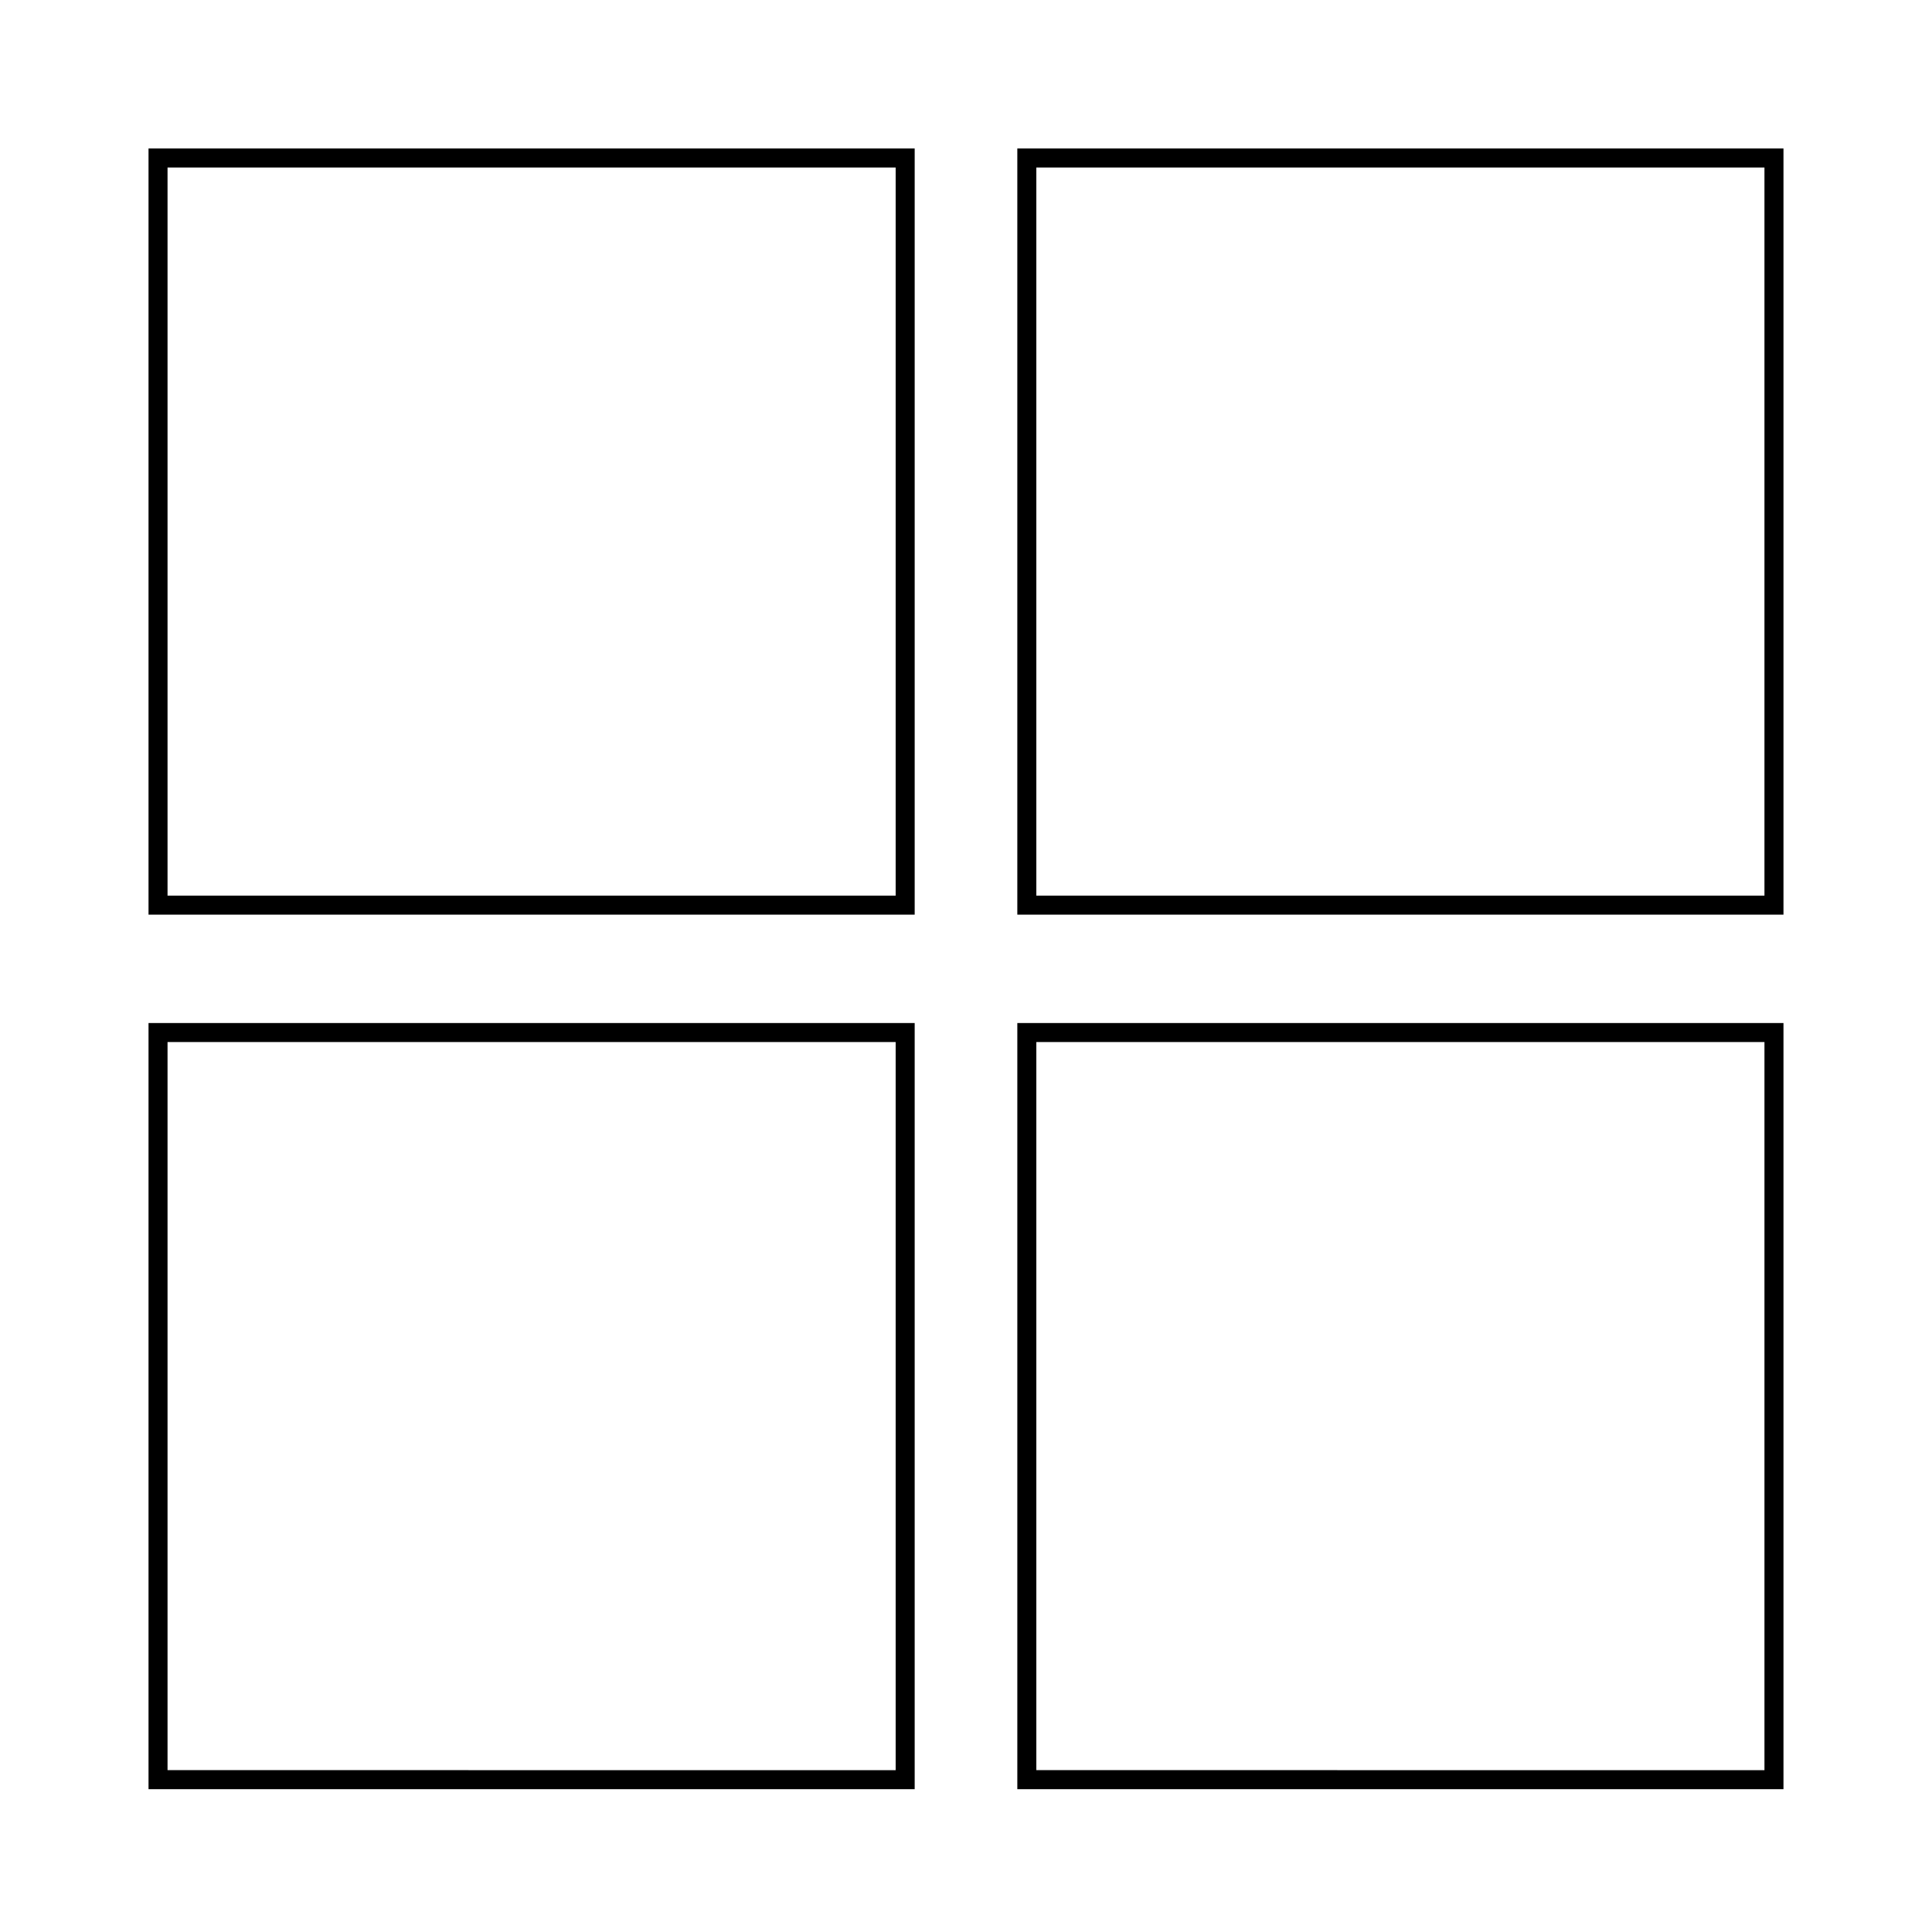 <?xml version="1.0" encoding="UTF-8"?>
<!-- Uploaded to: SVG Repo, www.svgrepo.com, Generator: SVG Repo Mixer Tools -->
<svg fill="#000000" width="800px" height="800px" version="1.1" viewBox="144 144 512 512" xmlns="http://www.w3.org/2000/svg">
 <g>
  <path d="m183.36 386.39h203.04v-203.04h-203.04zm5.039-198h192.96v192.96h-192.96z"/>
  <path d="m413.6 386.39h203.04v-203.04h-203.04zm5.039-198h192.96v192.96h-192.96z"/>
  <path d="m183.36 618.15h203.04v-203.04h-203.04zm5.039-198h192.96v192.96l-192.96-0.004z"/>
  <path d="m413.6 618.15h203.04v-203.04h-203.04zm5.039-198h192.96v192.96l-192.96-0.004z"/>
 </g>
</svg>